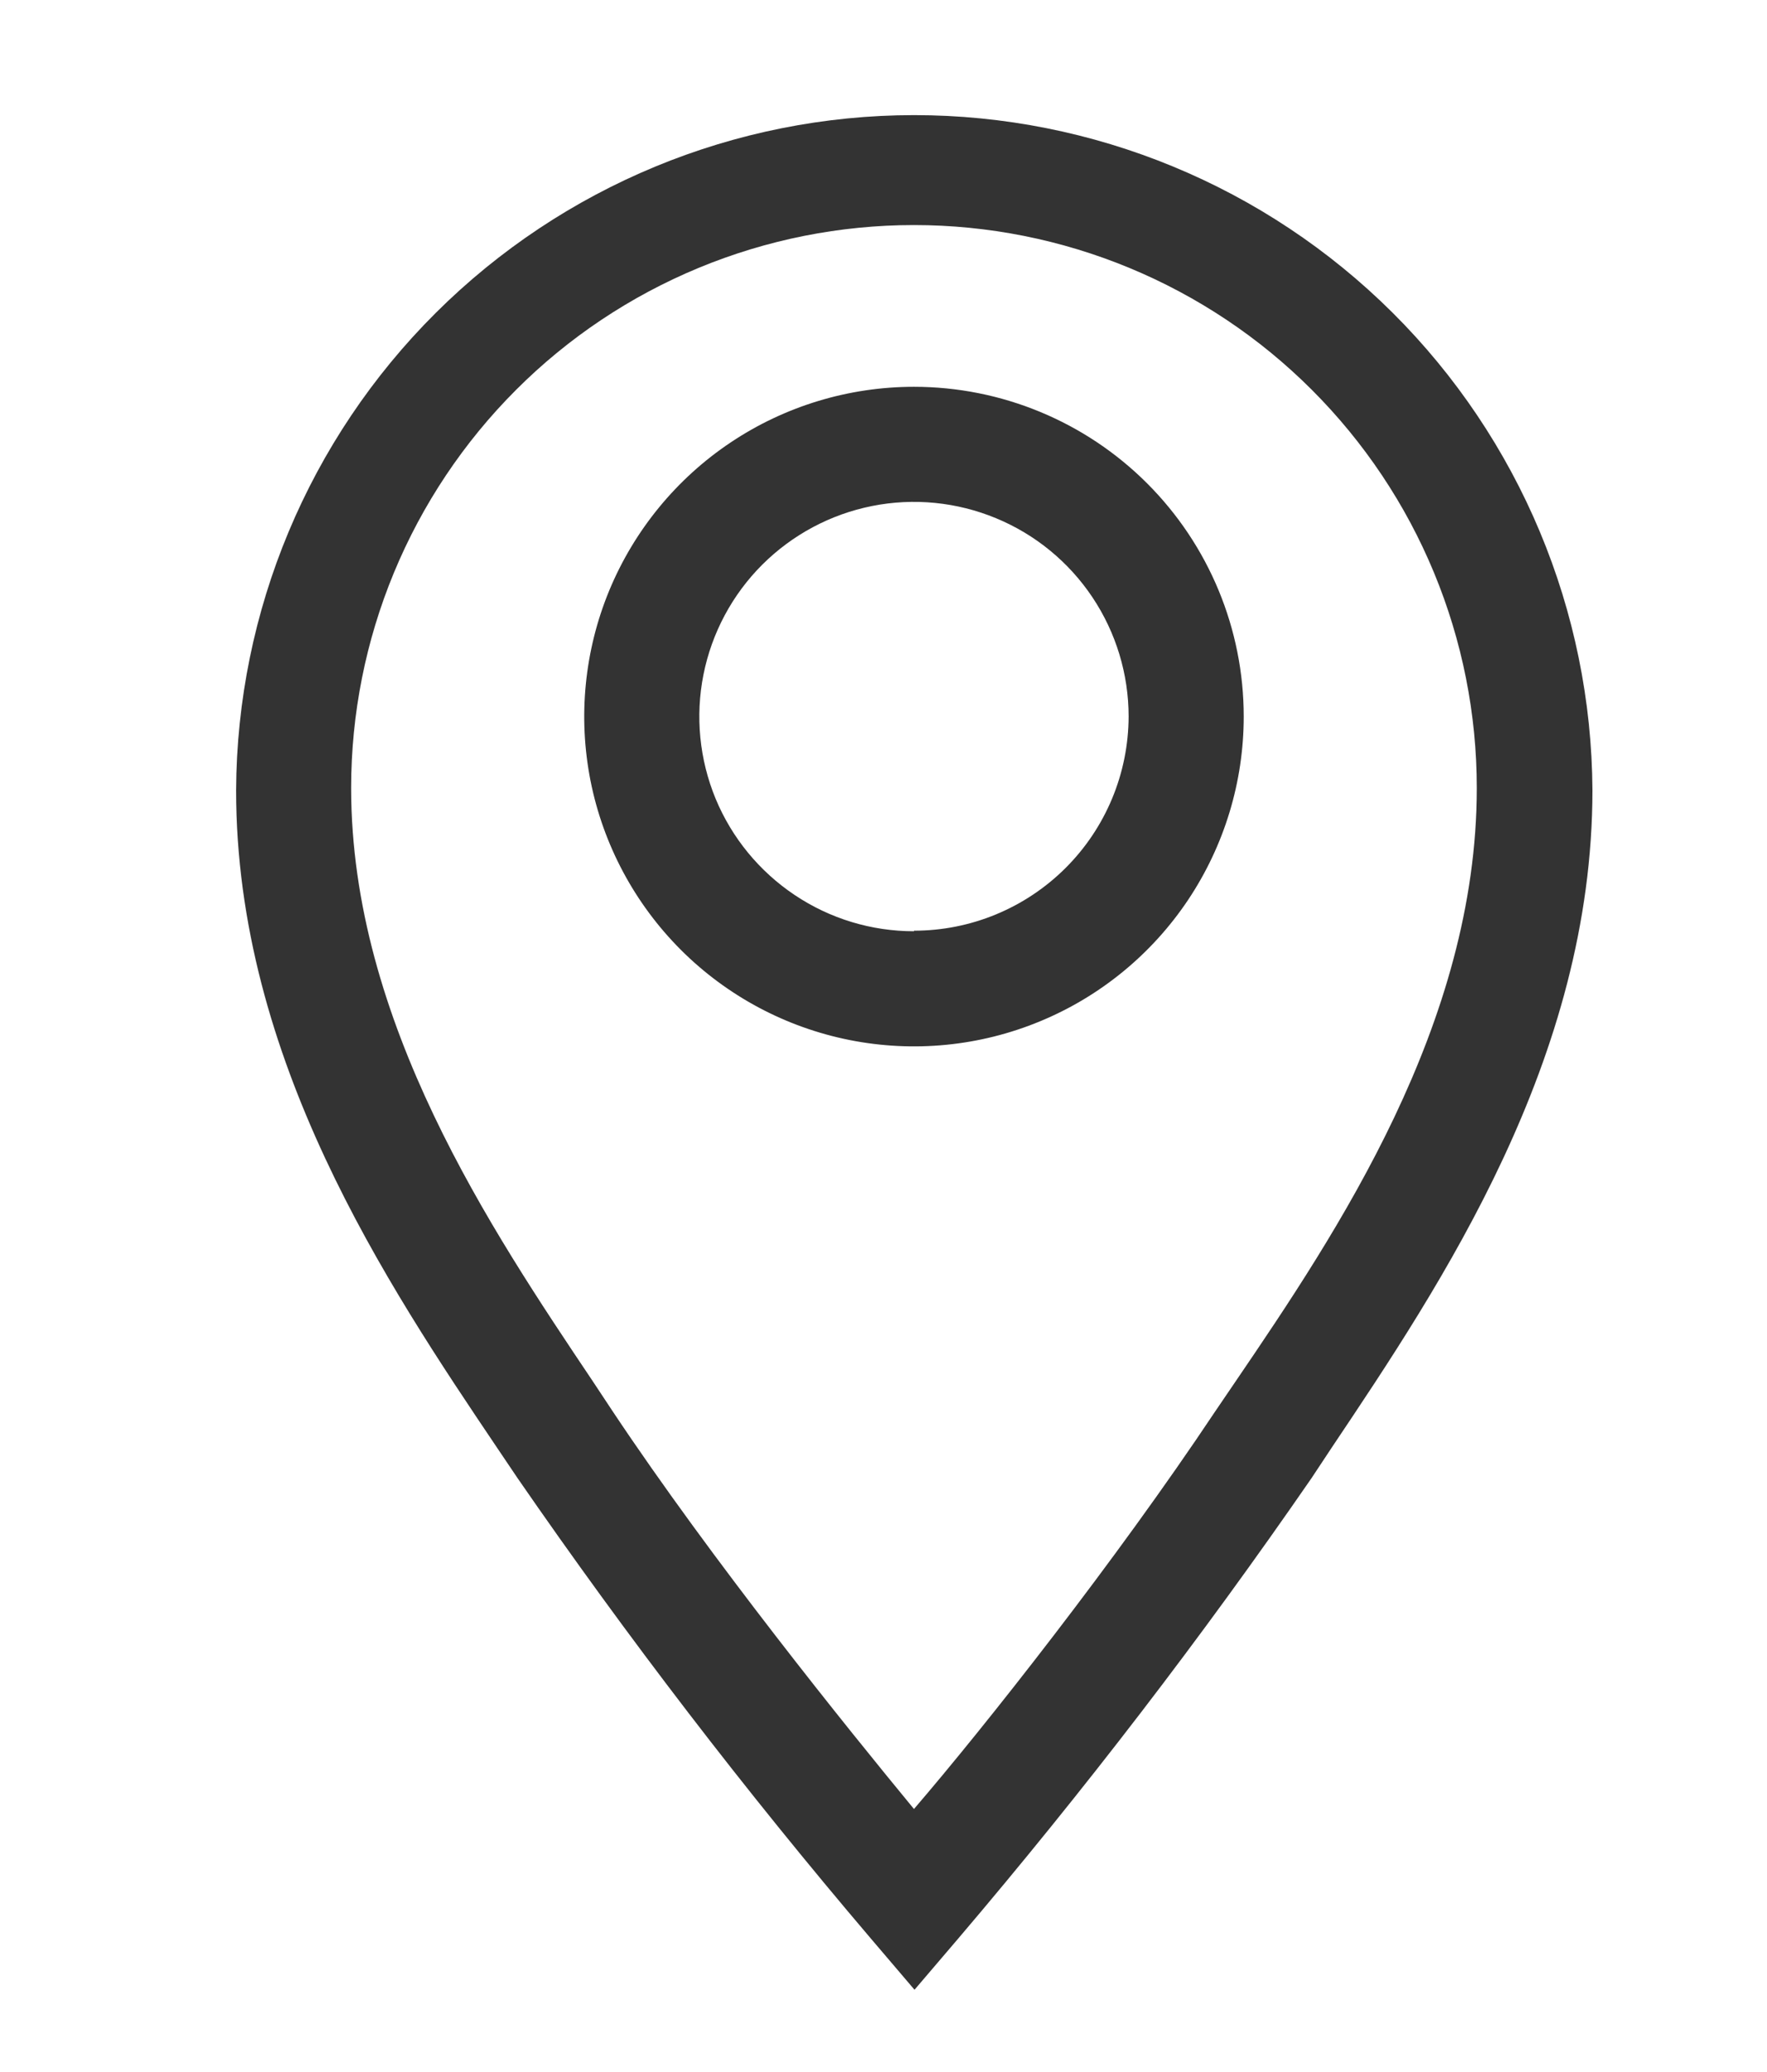 <svg width="29" height="34" viewBox="0 0 29 34" fill="none" xmlns="http://www.w3.org/2000/svg">
<g clip-path="url(#clip0_230_273)">
<path d="M15 6.347C13.93 6.347 12.883 6.664 11.993 7.259C11.104 7.853 10.41 8.699 10 9.687C9.591 10.676 9.484 11.764 9.692 12.814C9.901 13.864 10.417 14.828 11.173 15.585C11.93 16.342 12.895 16.857 13.944 17.066C14.994 17.275 16.082 17.168 17.071 16.758C18.06 16.349 18.905 15.655 19.5 14.765C20.094 13.875 20.412 12.829 20.412 11.758C20.412 10.323 19.842 8.947 18.827 7.932C17.812 6.917 16.435 6.347 15 6.347ZM15 15.281C14.303 15.281 13.622 15.075 13.043 14.687C12.464 14.3 12.012 13.75 11.745 13.107C11.479 12.463 11.409 11.754 11.545 11.071C11.681 10.388 12.016 9.76 12.509 9.267C13.002 8.775 13.629 8.439 14.313 8.303C14.996 8.167 15.704 8.237 16.348 8.504C16.992 8.77 17.542 9.222 17.929 9.801C18.316 10.38 18.523 11.062 18.523 11.758C18.52 12.691 18.148 13.585 17.488 14.243C16.827 14.902 15.933 15.272 15 15.272V15.281Z" fill="#333333"/>
<path d="M15 1.889C12.058 1.891 9.237 3.058 7.152 5.134C5.068 7.209 3.889 10.025 3.875 12.967C3.875 17.378 6.349 21.071 8.162 23.762L8.493 24.253C10.297 26.868 12.232 29.39 14.292 31.809L15.009 32.65L15.727 31.809C17.786 29.39 19.722 26.868 21.526 24.253L21.857 23.753C23.661 21.061 26.135 17.378 26.135 12.967C26.12 10.024 24.94 7.206 22.854 5.13C20.767 3.054 17.944 1.889 15 1.889ZM20.279 22.667L19.939 23.167C18.315 25.604 16.162 28.333 15 29.684C13.886 28.333 11.685 25.604 10.061 23.167L9.73 22.667C8.058 20.173 5.763 16.764 5.763 12.93C5.763 11.716 6.002 10.515 6.466 9.395C6.931 8.274 7.611 7.256 8.469 6.398C9.326 5.54 10.345 4.86 11.465 4.396C12.586 3.932 13.787 3.693 15 3.693C16.213 3.693 17.414 3.932 18.535 4.396C19.655 4.86 20.674 5.54 21.531 6.398C22.389 7.256 23.07 8.274 23.534 9.395C23.998 10.515 24.237 11.716 24.237 12.93C24.237 16.802 21.951 20.211 20.279 22.667Z" fill="#333333"/>
</g>
<defs>
<clipPath id="clip0_230_273">
<rect width="29" height="34" fill="white"/>
</clipPath>
</defs>
</svg>
